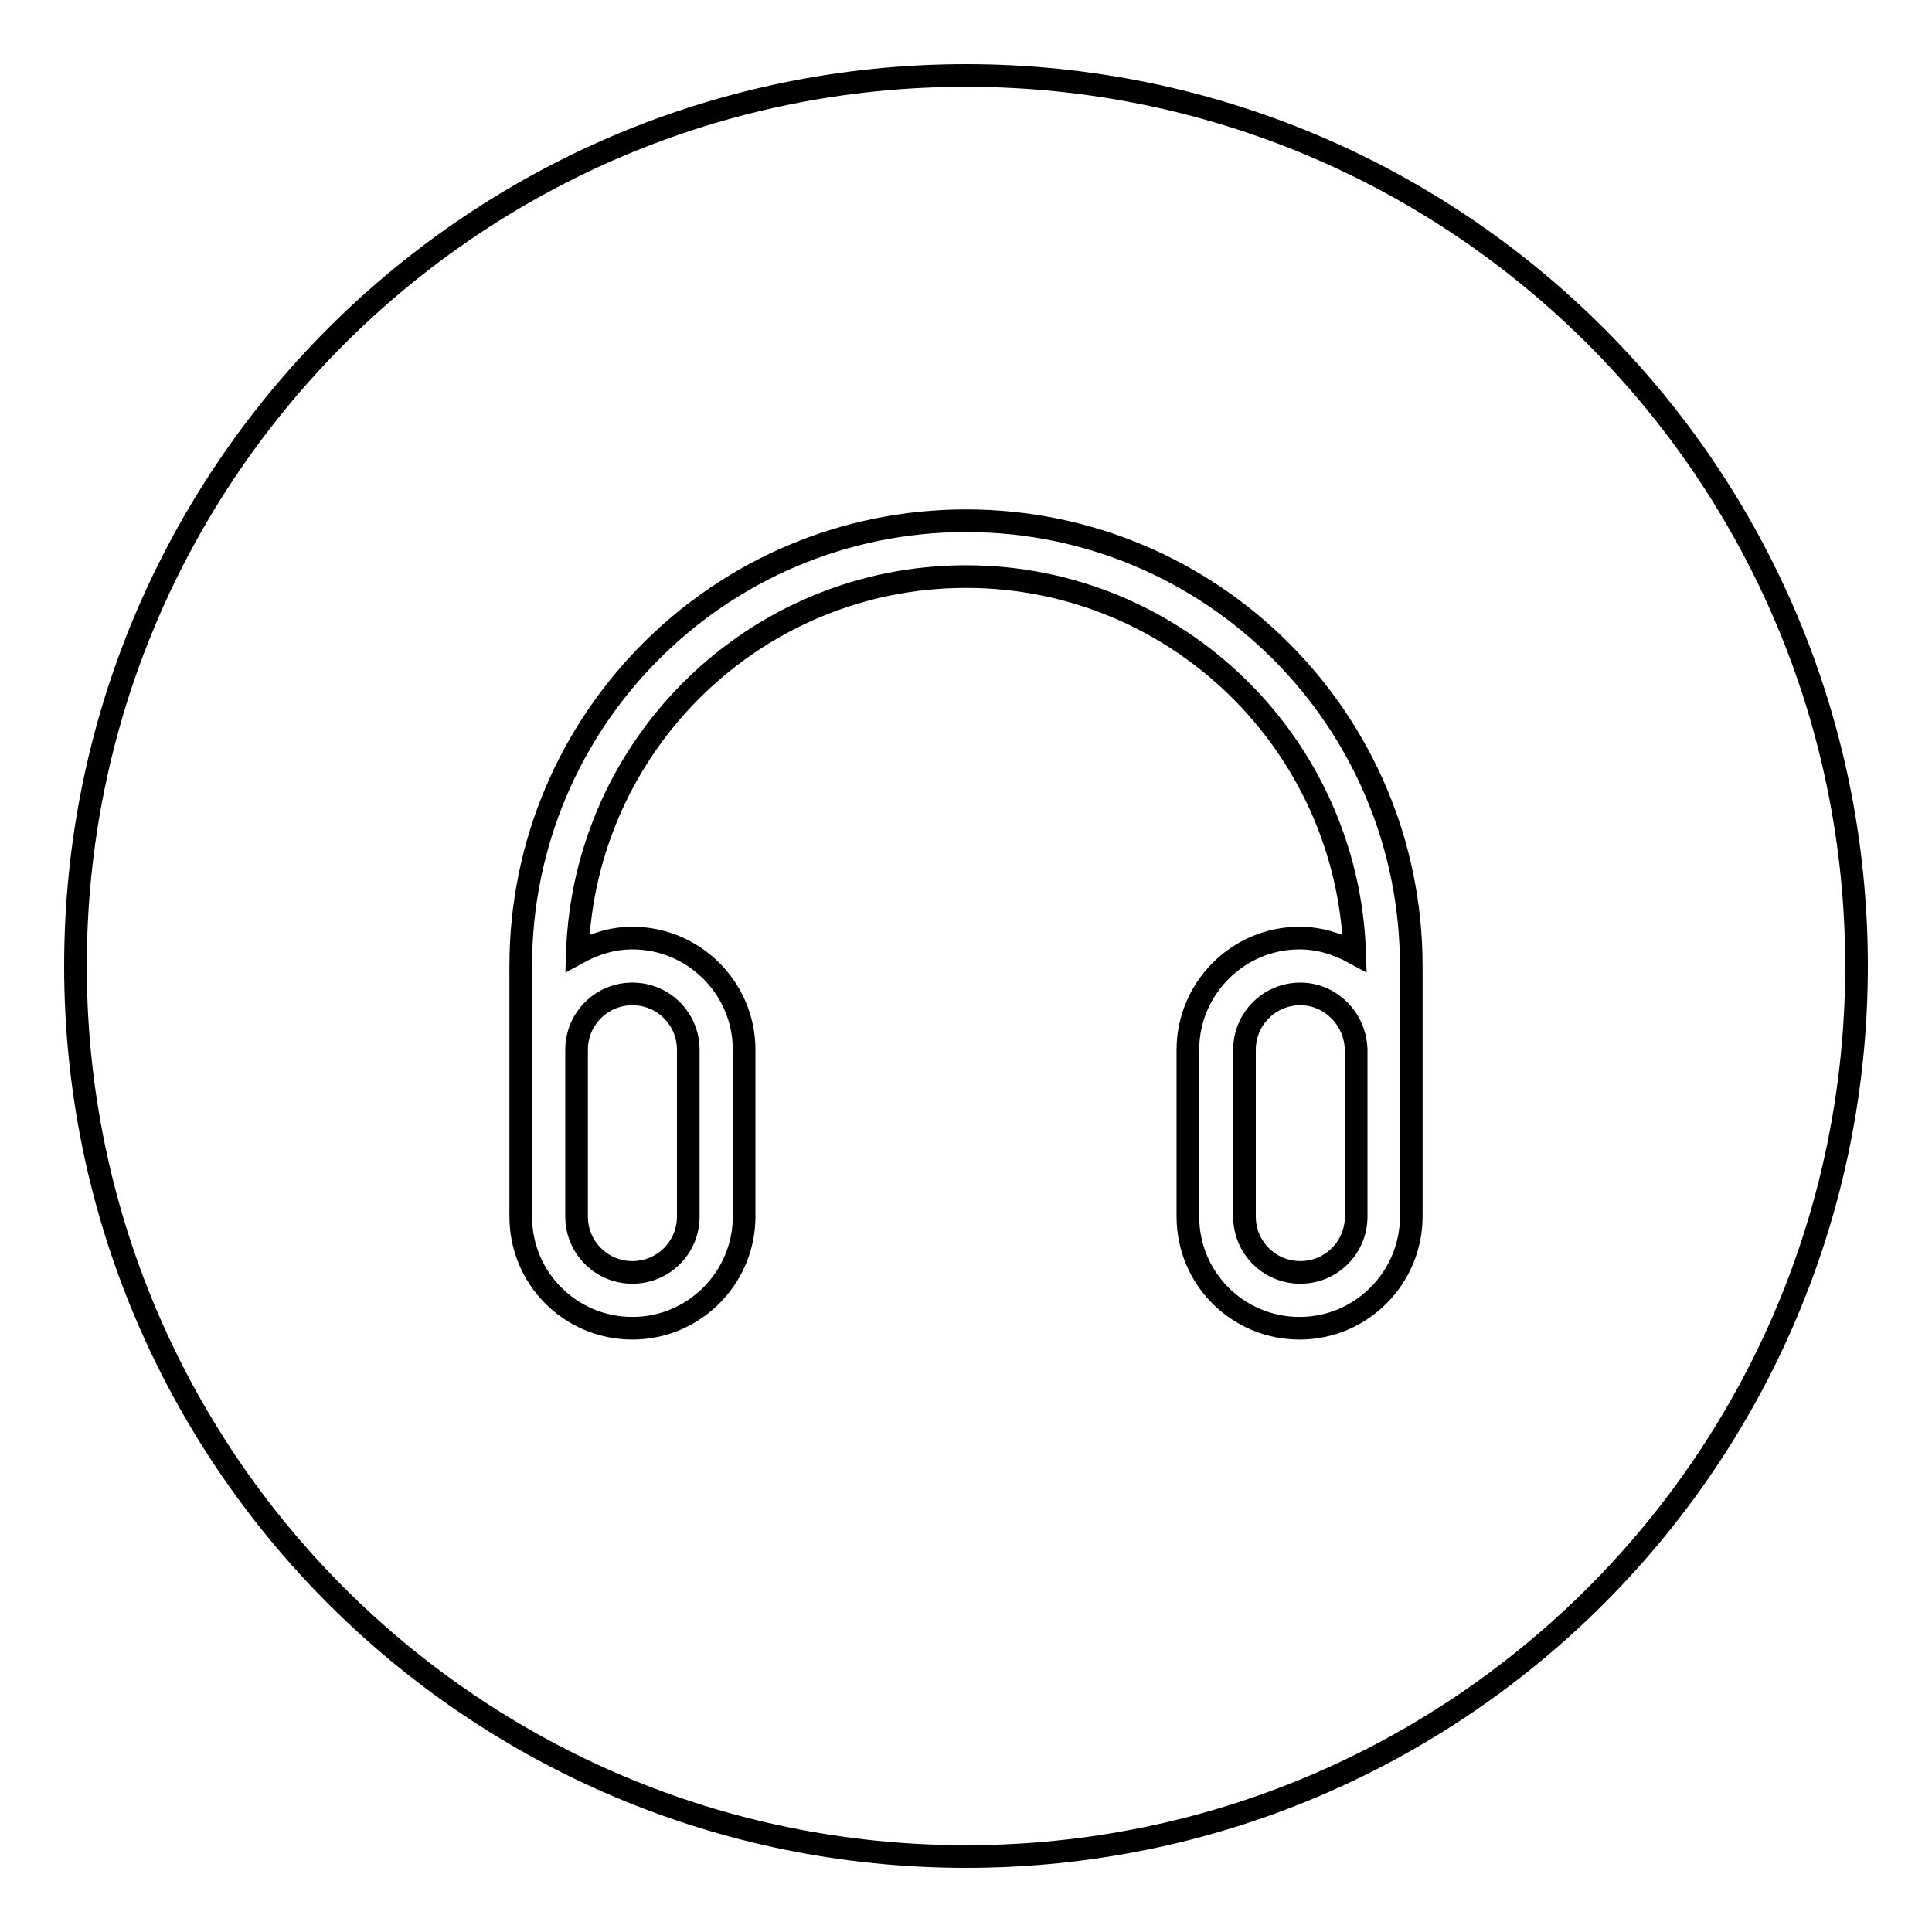 <?xml version="1.0" encoding="utf-8"?>
<!-- Svg Vector Icons : http://www.onlinewebfonts.com/icon -->
<!DOCTYPE svg PUBLIC "-//W3C//DTD SVG 1.1//EN" "http://www.w3.org/Graphics/SVG/1.1/DTD/svg11.dtd">
<svg version="1.1" xmlns="http://www.w3.org/2000/svg" xmlns:xlink="http://www.w3.org/1999/xlink" x="0px" y="0px" viewBox="0 0 256 256" enable-background="new 0 0 256 256" xml:space="preserve">
<g><g><g><g><g id="circle_5_"><g><path stroke-width="3" fill-opacity="0" stroke="#000000"  d="M76.4,161.2c0,4.1,3.3,7.4,7.4,7.4s7.4-3.3,7.4-7.4v-22.1c0-4.1-3.3-7.4-7.4-7.4s-7.4,3.3-7.4,7.4V161.2z M172.3,131.7c-4.1,0-7.4,3.3-7.4,7.4v22.1c0,4.1,3.3,7.4,7.4,7.4s7.4-3.3,7.4-7.4v-22.1C179.6,135,176.3,131.7,172.3,131.7z M128,10C62.8,10,10,62.8,10,128c0,65.2,52.8,118,118,118c65.2,0,118-52.8,118-118C246,62.8,193.2,10,128,10z M187,161.2c0,8.1-6.6,14.8-14.8,14.8s-14.8-6.6-14.8-14.8v-22.1c0-8.1,6.6-14.8,14.8-14.8c2.7,0,5.1,0.8,7.3,2c-0.9-27.7-23.6-49.9-51.5-49.9c-27.9,0-50.6,22.2-51.5,49.9c2.2-1.2,4.6-2,7.3-2c8.1,0,14.8,6.6,14.8,14.8v22.1c0,8.1-6.6,14.8-14.8,14.8c-8.2,0-14.8-6.6-14.8-14.8V128c0-32.6,26.4-59,59-59c32.6,0,59,26.4,59,59V161.2z"/></g></g></g></g><g></g><g></g><g></g><g></g><g></g><g></g><g></g><g></g><g></g><g></g><g></g><g></g><g></g><g></g><g></g></g></g>
</svg>